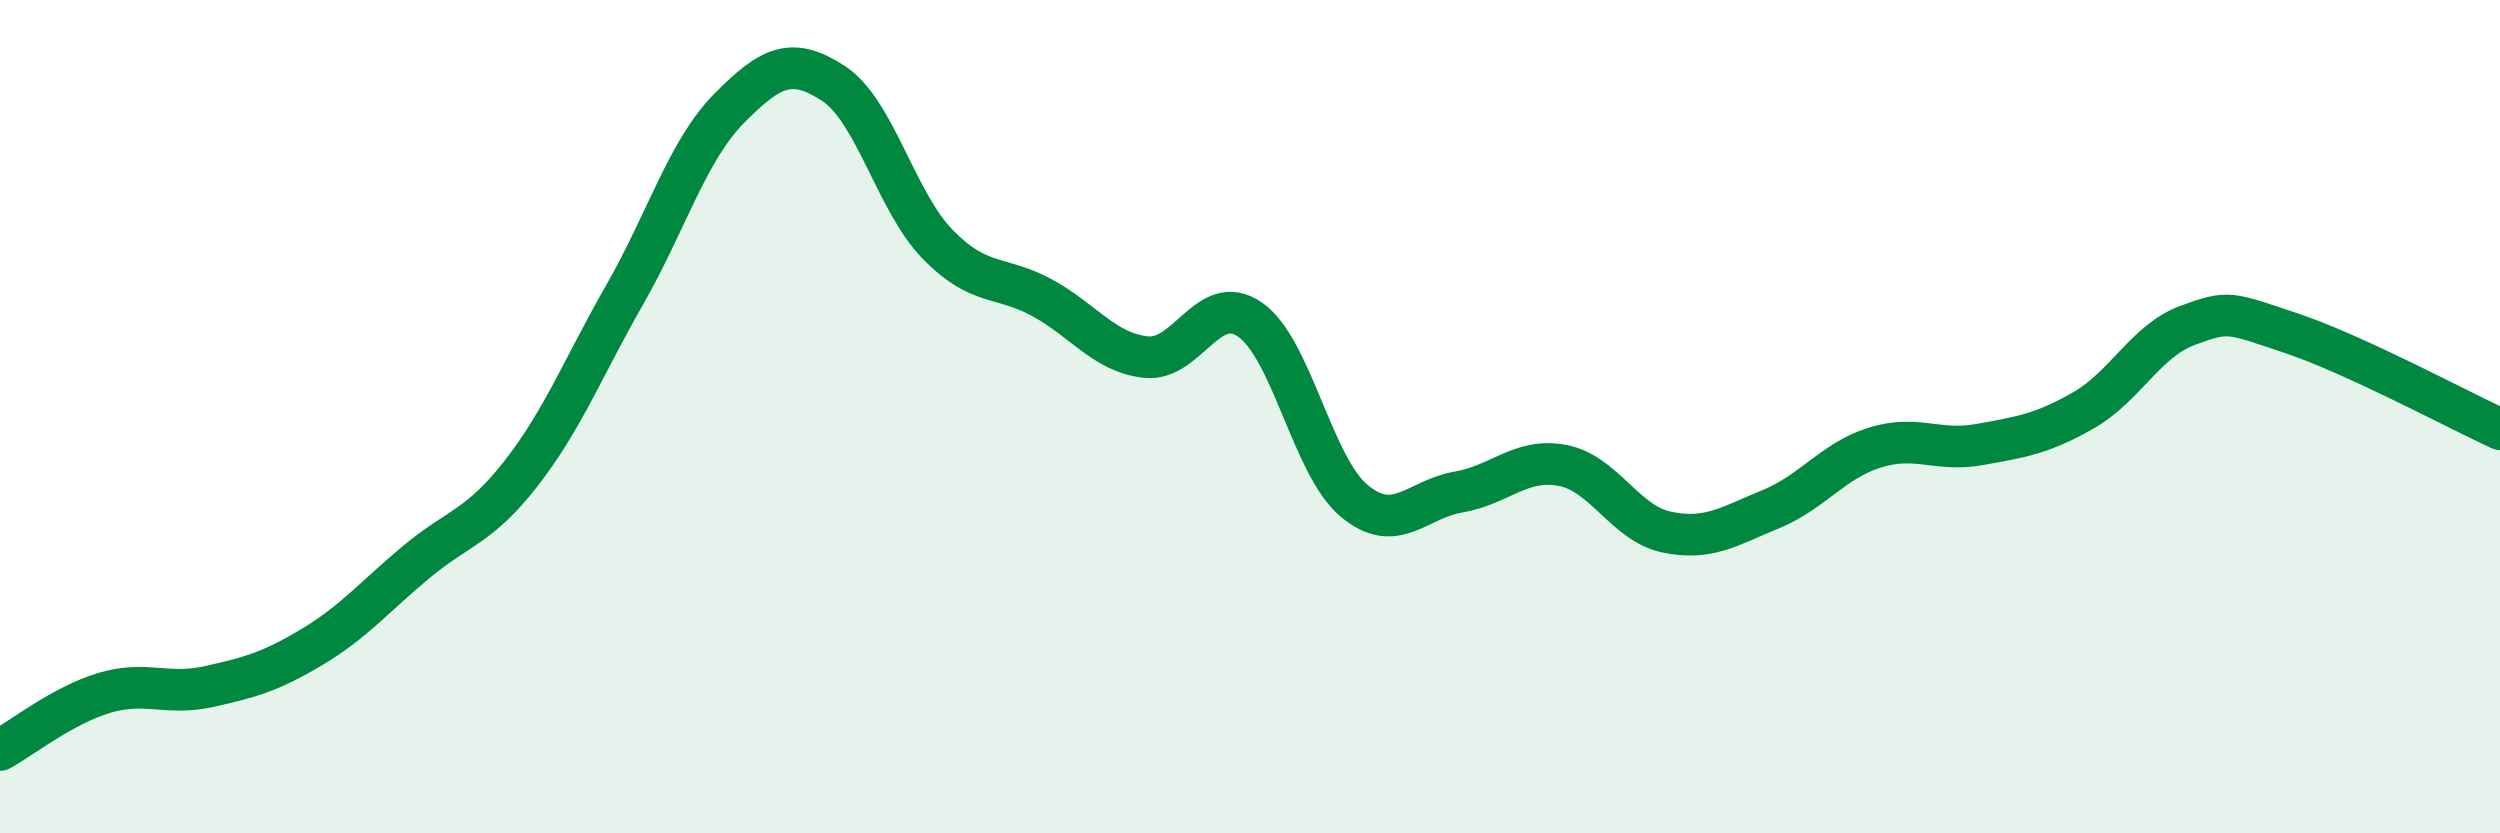 
    <svg width="60" height="20" viewBox="0 0 60 20" xmlns="http://www.w3.org/2000/svg">
      <path
        d="M 0,18 C 0.5,17.73 1.5,16.93 2.5,16.63 C 3.5,16.33 4,16.7 5,16.48 C 6,16.26 6.5,16.12 7.5,15.52 C 8.5,14.92 9,14.31 10,13.48 C 11,12.65 11.5,12.65 12.5,11.37 C 13.5,10.09 14,8.81 15,7.06 C 16,5.31 16.5,3.61 17.5,2.6 C 18.5,1.59 19,1.35 20,2 C 21,2.65 21.5,4.83 22.5,5.86 C 23.5,6.89 24,6.6 25,7.14 C 26,7.68 26.5,8.46 27.5,8.57 C 28.5,8.68 29,6.98 30,7.67 C 31,8.36 31.5,11.19 32.5,12.02 C 33.5,12.85 34,11.98 35,11.81 C 36,11.64 36.5,10.98 37.5,11.17 C 38.5,11.36 39,12.56 40,12.77 C 41,12.98 41.5,12.63 42.5,12.22 C 43.5,11.81 44,11.05 45,10.74 C 46,10.43 46.5,10.85 47.5,10.67 C 48.5,10.49 49,10.42 50,9.85 C 51,9.28 51.5,8.18 52.5,7.81 C 53.5,7.44 53.5,7.5 55,8 C 56.5,8.5 59,9.84 60,10.3L60 20L0 20Z"
        fill="#008740"
        opacity="0.1"
        stroke-linecap="round"
        stroke-linejoin="round"
      />
      <path
        d="M 0,18 C 0.5,17.73 1.5,16.93 2.5,16.63 C 3.5,16.33 4,16.7 5,16.48 C 6,16.26 6.5,16.12 7.5,15.52 C 8.5,14.92 9,14.31 10,13.48 C 11,12.65 11.5,12.65 12.5,11.37 C 13.5,10.09 14,8.81 15,7.06 C 16,5.31 16.5,3.61 17.5,2.6 C 18.5,1.59 19,1.35 20,2 C 21,2.65 21.5,4.83 22.5,5.86 C 23.5,6.89 24,6.6 25,7.14 C 26,7.68 26.5,8.46 27.5,8.57 C 28.5,8.68 29,6.98 30,7.67 C 31,8.36 31.5,11.19 32.5,12.02 C 33.5,12.85 34,11.98 35,11.81 C 36,11.64 36.5,10.98 37.5,11.17 C 38.5,11.36 39,12.56 40,12.77 C 41,12.98 41.5,12.63 42.5,12.22 C 43.5,11.81 44,11.05 45,10.74 C 46,10.43 46.5,10.85 47.5,10.67 C 48.5,10.49 49,10.42 50,9.85 C 51,9.28 51.5,8.18 52.5,7.81 C 53.5,7.44 53.5,7.5 55,8 C 56.5,8.5 59,9.84 60,10.3"
        stroke="#008740"
        stroke-width="1"
        fill="none"
        stroke-linecap="round"
        stroke-linejoin="round"
      />
    </svg>
  